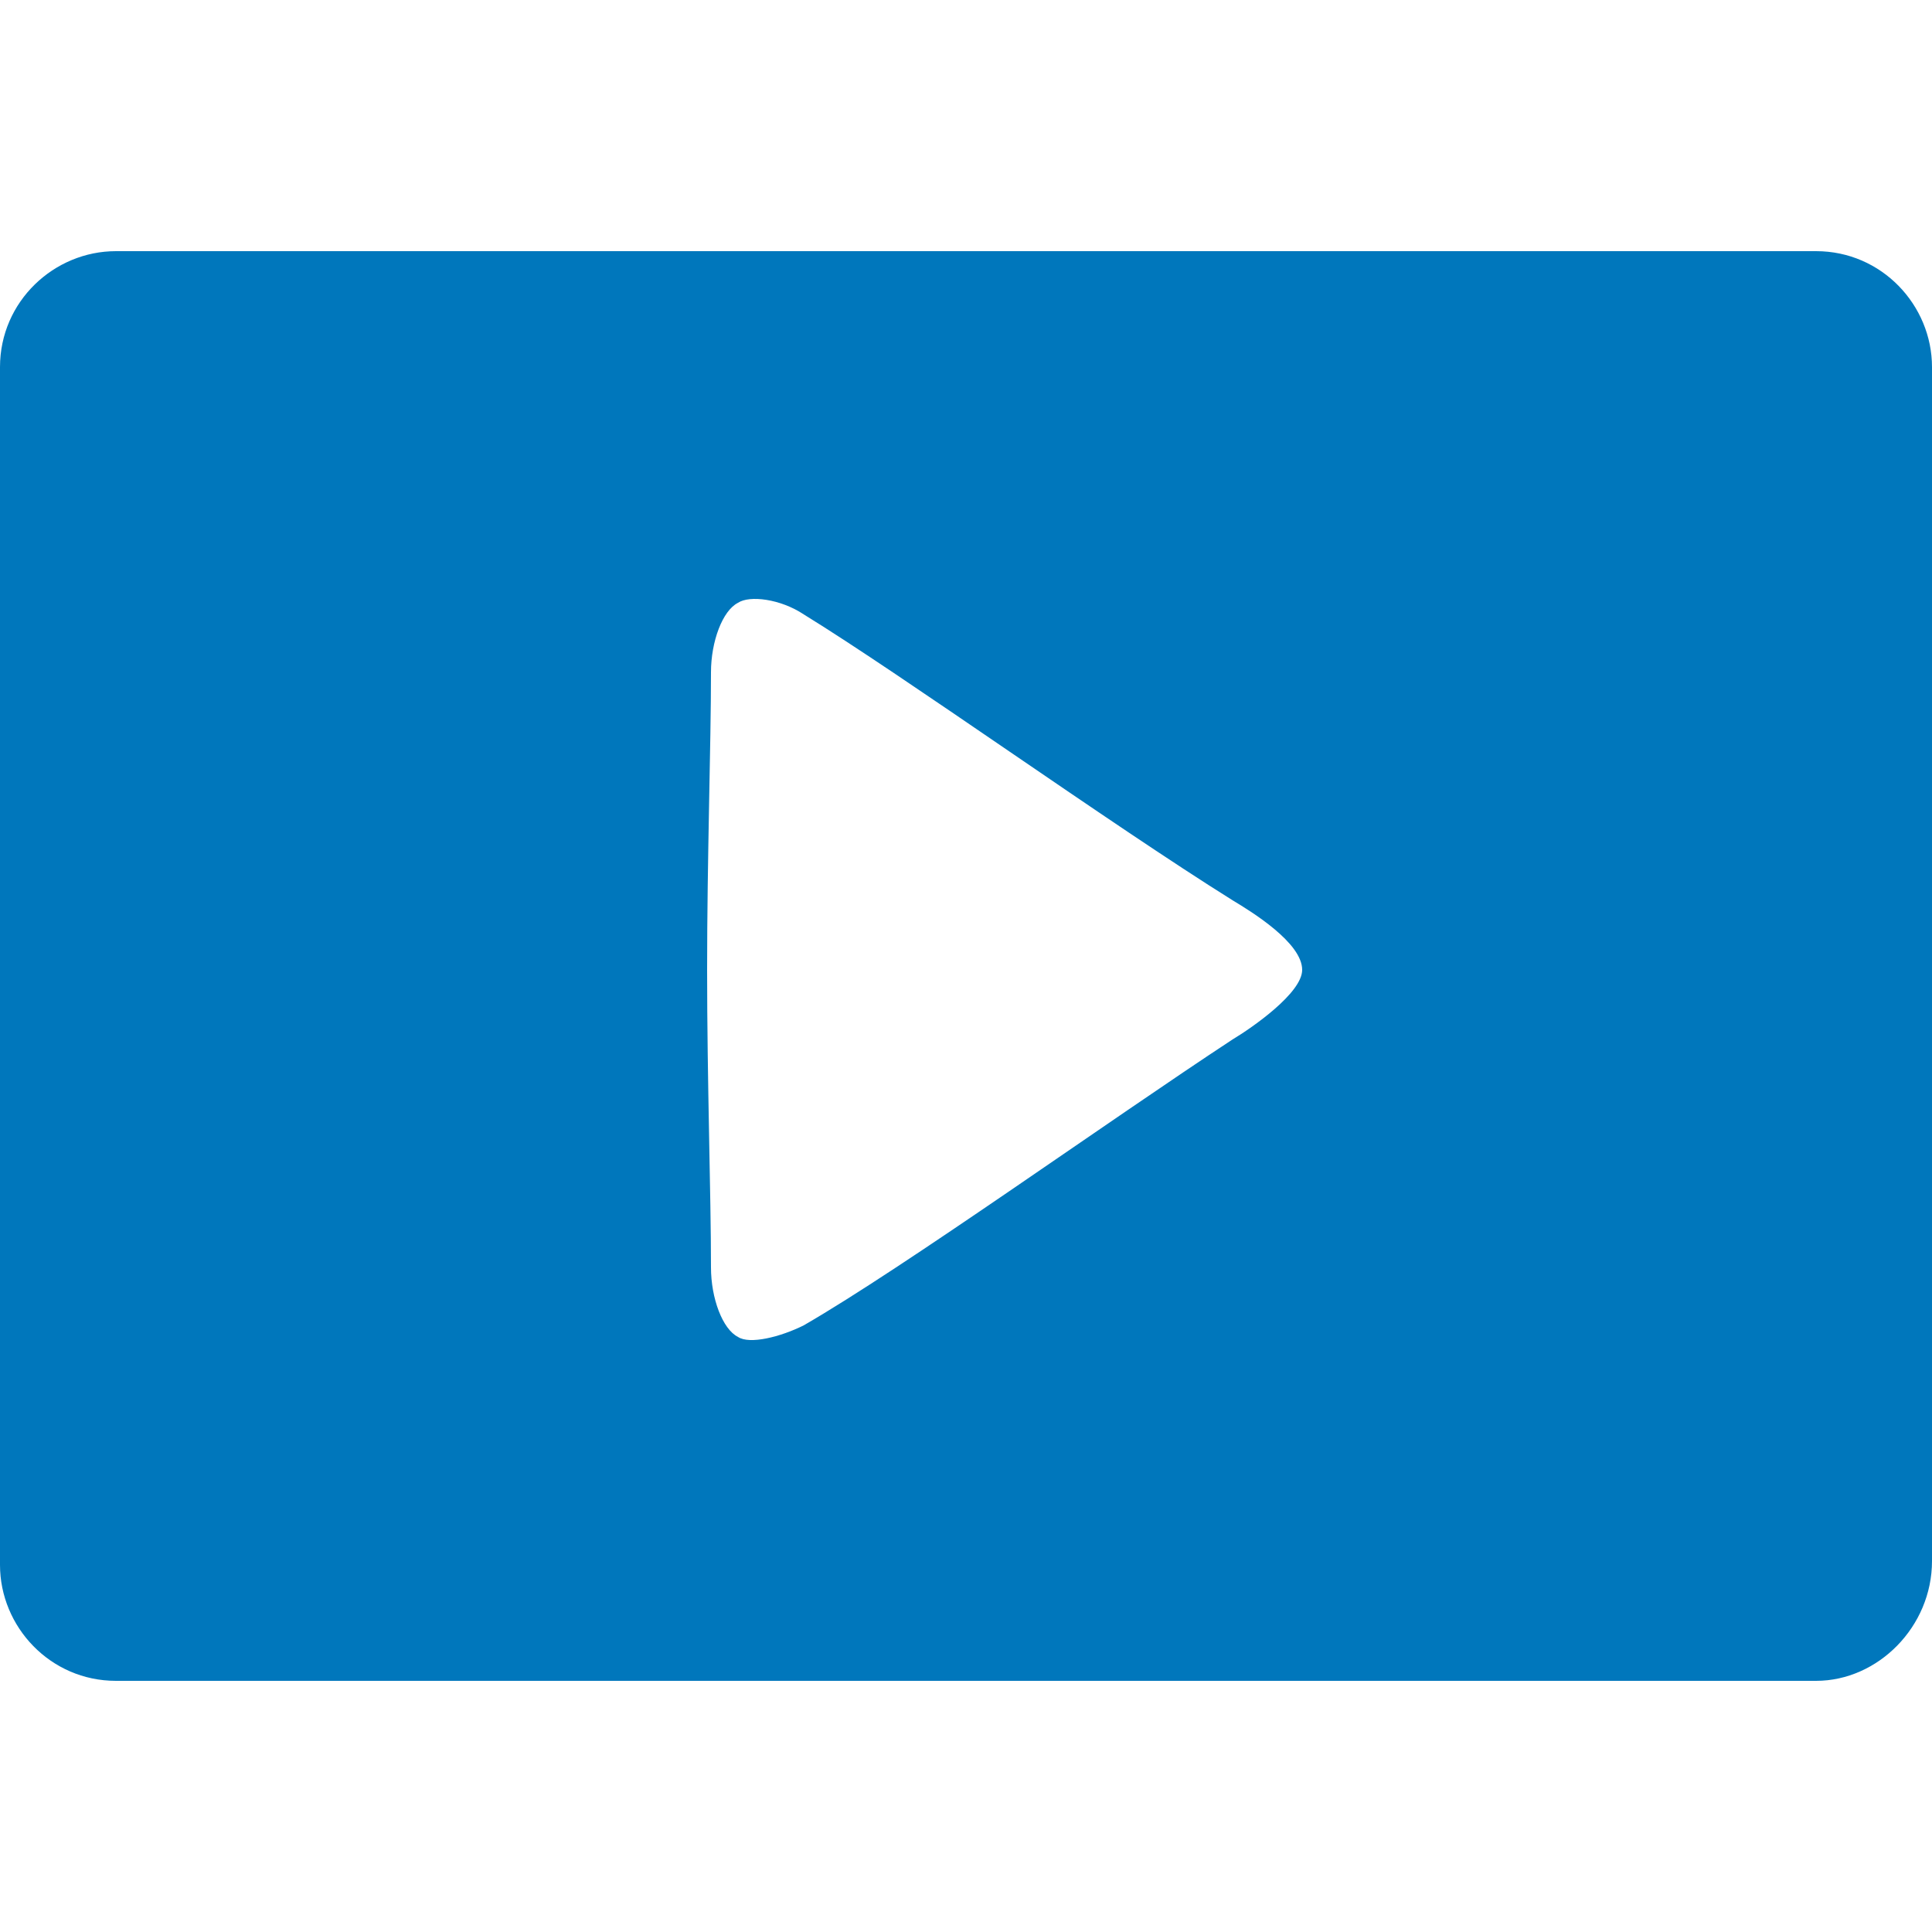 <?xml version="1.0" encoding="UTF-8"?>
<!-- Generator: Adobe Illustrator 25.4.1, SVG Export Plug-In . SVG Version: 6.00 Build 0)  -->
<svg xmlns="http://www.w3.org/2000/svg" xmlns:xlink="http://www.w3.org/1999/xlink" version="1.1" id="Ebene_1" x="0px" y="0px" viewBox="0 0 50 50" style="enable-background:new 0 0 50 50;" xml:space="preserve">
<style type="text/css">
	.st0{fill:#0077BC;}
</style>
<path class="st0" d="M47,43.5H3c-1.7,0-3-1.4-3-3V9.5c0-1.7,1.4-3,3-3H47c1.7,0,3,1.4,3,3v30.9C50,42.1,48.6,43.5,47,43.5z   M18.3,25.1c0,2.9,0.1,5.8,0.1,7.7c0,0.8,0.3,1.6,0.7,1.8c0.3,0.2,1.1,0,1.7-0.3c2.6-1.5,7.9-5.3,11.1-7.4c0.5-0.3,1.8-1.2,1.8-1.8  c0,0,0,0,0,0v0c0,0,0,0,0,0v0c0,0,0,0,0,0c0-0.7-1.3-1.5-1.8-1.8c-3.2-2-8.5-5.8-11.1-7.4c-0.6-0.4-1.4-0.5-1.7-0.3  c-0.4,0.2-0.7,1-0.7,1.8c0,1.9-0.1,4.8-0.1,7.7h0L18.3,25.1L18.3,25.1L18.3,25.1z"></path>
</svg>
